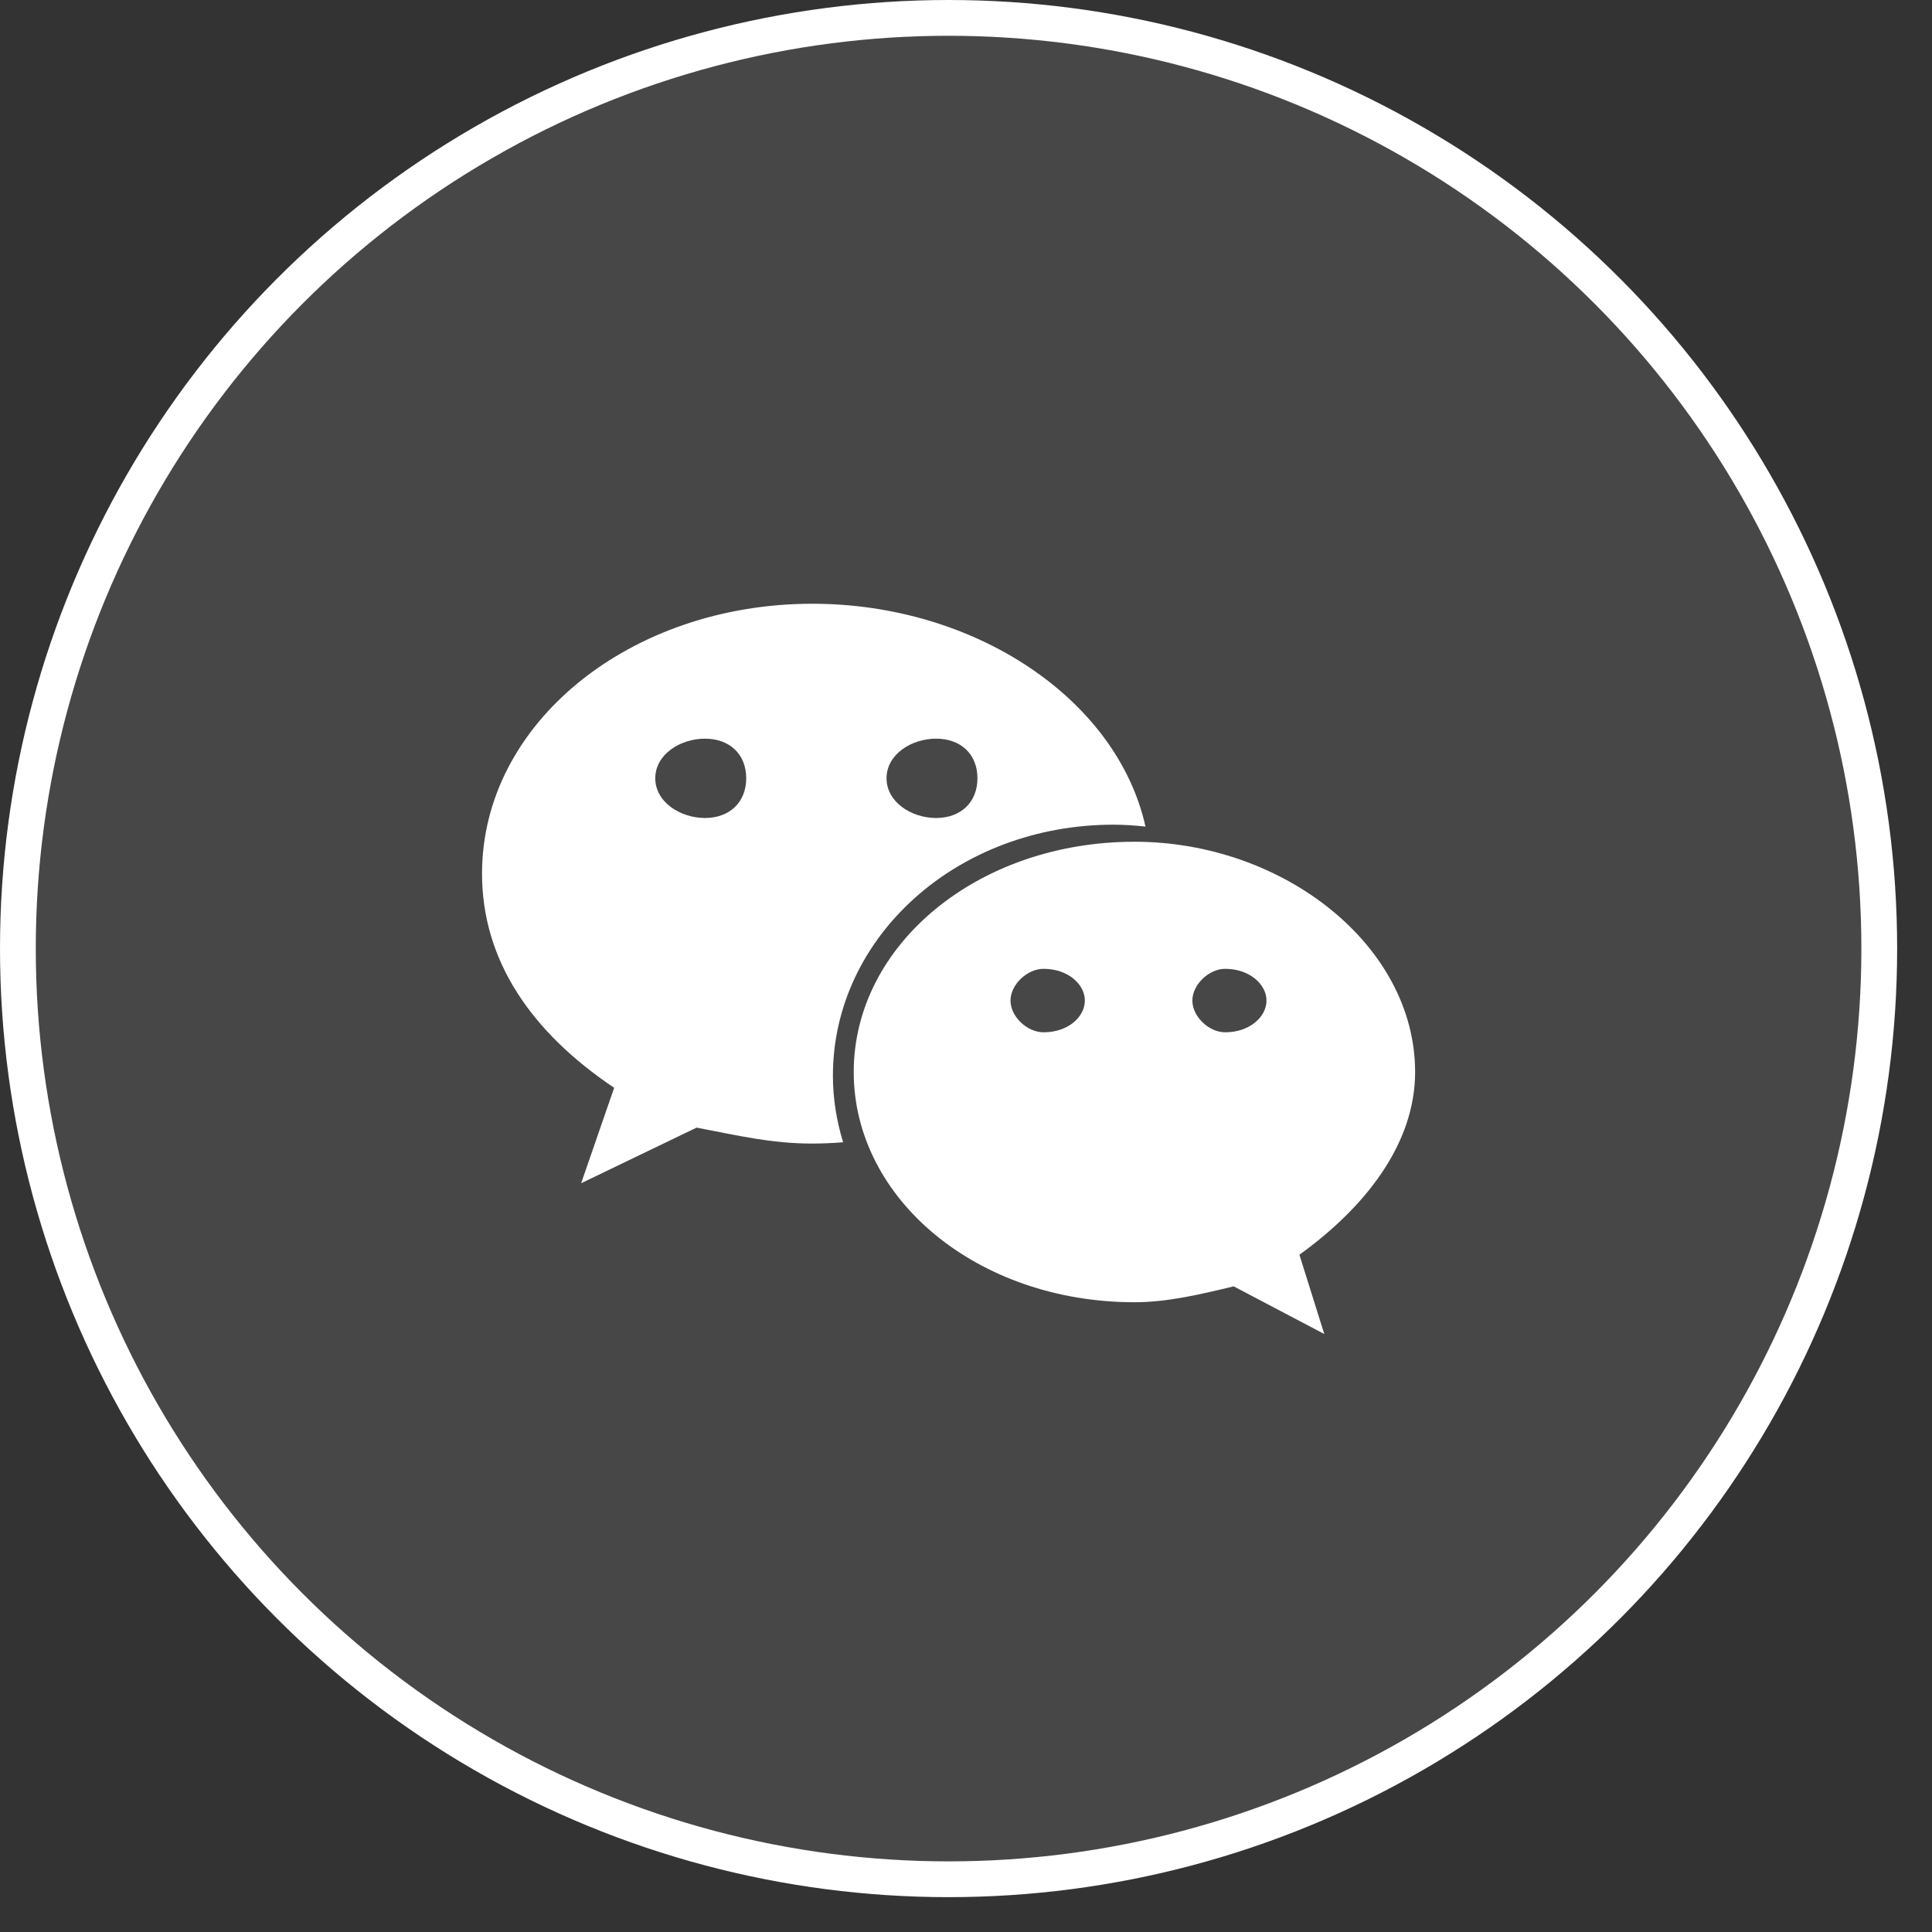 <svg width="54" height="54" viewBox="0 0 54 54" fill="none" xmlns="http://www.w3.org/2000/svg">
<rect x="0" y="0" width="54" height="54" fill="#333333" stroke="none"/>
<circle cx="26.513" cy="26.513" r="26.013" fill="white" fill-opacity="0.1" stroke="white"/>
<path d="M31.128 23.05C31.428 23.05 31.724 23.072 32.017 23.103C31.218 19.53 27.242 16.875 22.704 16.875C17.629 16.875 13.473 20.198 13.473 24.418C13.473 26.853 14.856 28.853 17.166 30.404L16.243 33.072L19.47 31.517C20.625 31.737 21.551 31.963 22.704 31.963C22.993 31.963 23.28 31.949 23.565 31.927C23.385 31.335 23.28 30.713 23.28 30.069C23.28 26.195 26.743 23.05 31.128 23.05ZM26.165 20.646C26.86 20.646 27.32 21.085 27.32 21.753C27.32 22.418 26.86 22.863 26.165 22.863C25.473 22.863 24.779 22.418 24.779 21.753C24.779 21.085 25.473 20.646 26.165 20.646ZM19.705 22.863C19.013 22.863 18.315 22.417 18.315 21.753C18.315 21.085 19.013 20.646 19.705 20.646C20.397 20.646 20.857 21.085 20.857 21.753C20.857 22.418 20.397 22.863 19.705 22.863ZM39.553 29.963C39.553 26.417 35.86 23.527 31.712 23.527C27.32 23.527 23.862 26.417 23.862 29.963C23.862 33.514 27.32 36.398 31.712 36.398C32.631 36.398 33.559 36.176 34.482 35.954L37.014 37.286L36.319 35.07C38.173 33.734 39.553 31.963 39.553 29.963ZM29.167 28.853C28.707 28.853 28.244 28.414 28.244 27.965C28.244 27.523 28.707 27.079 29.167 27.079C29.865 27.079 30.322 27.523 30.322 27.965C30.322 28.414 29.865 28.853 29.167 28.853ZM34.244 28.853C33.788 28.853 33.327 28.414 33.327 27.965C33.327 27.523 33.788 27.079 34.244 27.079C34.936 27.079 35.399 27.523 35.399 27.965C35.399 28.414 34.936 28.853 34.244 28.853Z" fill="white"/>
</svg>
